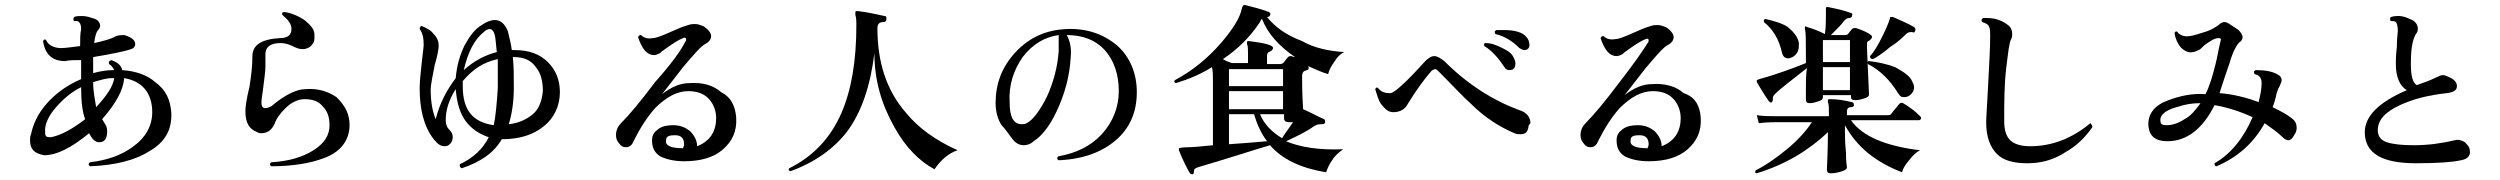 <?xml version="1.0" encoding="utf-8"?>
<!-- Generator: Adobe Illustrator 28.3.0, SVG Export Plug-In . SVG Version: 6.00 Build 0)  -->
<svg version="1.1" id="_レイヤー_2" xmlns="http://www.w3.org/2000/svg" xmlns:xlink="http://www.w3.org/1999/xlink" x="0px"
	 y="0px" viewBox="0 0 249.6 18" style="enable-background:new 0 0 249.6 18;" xml:space="preserve">
<g id="_レイヤー_1-2">
	<path d="M17.1,11.2c0.1,1.7-0.6,3-2.2,3.9c-1.4,0.9-3.4,1.4-5.9,1.5c-0.2-0.1-0.2-0.3,0-0.4c1.7-0.2,3.1-0.7,4.2-1.5
		c1.3-0.9,2-2.1,2-3.5c0-1.9-1-3.1-2.8-3.4c-0.1,1.2-0.8,2.5-2.2,4.1c0.1,0.2,0.2,0.3,0.3,0.5c0.1,0.1,0.2,0.4,0.2,0.7
		c0,0.8-0.3,1.1-0.8,1.1c-0.4,0-0.7-0.3-1-0.9c-1.7,1.4-3.2,2.2-4.5,2.2C3.4,15.3,3,14.9,3,14c0-0.2,0-0.4,0.1-0.6
		c0.2-1,0.7-2.1,1.6-3.1c0.9-1,2-1.8,3.4-2.4V7.3c0-0.4,0-0.9,0-1.3C7.4,6,6.9,6,6.5,6.1c-1.2,0-2-0.6-2.2-2
		c0.1-0.2,0.2-0.2,0.3-0.1c0.2,0.5,0.8,0.8,1.5,0.8c0.4,0,1.1-0.1,1.9-0.2c0-0.7,0-1.2,0.1-1.7c0-0.4-0.1-0.7-0.4-0.8
		c-0.1,0-0.2,0-0.3,0c-0.1-0.1-0.1-0.2,0-0.4c0.2-0.1,0.5-0.1,0.8-0.1c0.4,0,0.7,0.1,1,0.2C9.7,1.9,10,2.2,10,2.6
		C10,2.7,9.9,2.9,9.8,3C9.6,3.2,9.5,3.6,9.4,4.3c0.9-0.2,1.7-0.4,2.2-0.7c0.3-0.1,0.6-0.1,0.8-0.1c0.7,0.2,1.1,0.5,1.1,0.9
		c0,0.2-0.1,0.4-0.4,0.5C12.2,5.2,11,5.4,9.3,5.7c0,0.6,0,1.1,0,1.5v0.1c0.7-0.2,1.4-0.3,2-0.3h0.1c-0.1-0.2-0.2-0.4-0.5-0.6
		c-0.1-0.2,0-0.3,0.2-0.4c0.6,0.2,1,0.5,1.1,1c1.4,0.1,2.5,0.5,3.3,1.2C16.6,9,17,10,17.1,11.2L17.1,11.2z M8.5,11.9
		C8.2,11.1,8.1,10,8.1,8.7c-1,0.5-1.8,1.2-2.5,2c-0.7,0.8-1.1,1.6-1.1,2.3c0,0.3,0,0.5,0.1,0.6c0.1,0.1,0.3,0.1,0.5,0.1
		C6.1,13.5,7.2,12.9,8.5,11.9L8.5,11.9z M11.4,7.8h-0.2c-0.6,0-1.2,0.2-1.9,0.4c0,1,0.2,1.8,0.3,2.5C10.7,9.5,11.3,8.6,11.4,7.8
		L11.4,7.8z"/>
	<path d="M34.9,12.5c0,1.5-0.9,2.7-2.6,3.3c-1.3,0.5-3.1,0.8-5.2,0.8c-0.2-0.1-0.2-0.3,0-0.4c1.7-0.1,3.1-0.5,4.2-1.2
		c1.1-0.7,1.6-1.5,1.6-2.5c0-0.8-0.2-1.4-0.7-1.9c-0.4-0.5-1-0.7-1.8-0.7c-0.6,0-1.3,0.3-1.9,0.9c-0.5,0.5-0.9,1-1.1,1.6
		c-0.3,0.6-0.7,0.9-1.3,0.9c-0.1,0-0.3,0-0.4-0.1c-0.8-0.3-1.2-0.9-1.2-2.1c0-0.4,0.1-1.2,0.4-2.4c0.2-1.2,0.3-2.2,0.3-3.1
		c0-1.1,0.9-1.7,2.8-1.8c0.7,0,1.1-0.3,1.1-0.9c0-0.5-0.3-0.9-0.9-1.4c-0.1-0.2,0-0.3,0.2-0.3c0.7,0.1,1.4,0.4,2,0.8
		c0.6,0.5,1,0.9,1,1.5c0,0.4,0,0.7-0.2,0.9c-0.2,0.3-0.4,0.4-0.8,0.5c-0.1,0-0.2,0-0.3,0c-0.2,0-0.5-0.1-0.9-0.3
		c-0.4-0.2-0.8-0.3-1.2-0.3c-1,0-1.5,0.4-1.5,1.1c0,0.1,0,0.3,0,0.6c0,0.3,0,0.5,0,0.6c0,0.5-0.1,1.2-0.2,2
		c-0.1,0.8-0.2,1.4-0.2,1.6c0,0.4,0.1,0.6,0.4,0.6c0.2,0,0.4-0.1,0.6-0.2c1.3-1.1,2.5-1.7,3.4-1.7c1.2-0.1,2.2,0.2,3.1,0.8
		C34.5,10.6,34.9,11.4,34.9,12.5L34.9,12.5z"/>
	<path d="M55.9,9.2c0,1.4-0.6,2.6-1.6,3.4c-1.1,0.9-2.5,1.3-4.2,1.3c-0.8,1.4-2.2,2.3-4,2.9c-0.2-0.1-0.2-0.2-0.2-0.4
		c1.3-0.6,2.3-1.5,2.9-2.7c-0.9-0.3-1.7-0.8-2.3-1.6c-0.6-0.8-0.9-1.9-1-3.2c-0.7,1.1-1,2.1-1,3.1c0,0.4,0.1,0.7,0.4,1
		c0.2,0.2,0.3,0.4,0.3,0.7c0,0.2-0.1,0.5-0.2,0.6c-0.2,0.2-0.3,0.3-0.6,0.3c-0.4,0-0.7-0.2-1.1-0.7c-1-1.3-1.4-3-1.4-5.1
		c0-0.7,0.1-1.5,0.2-2.5c0.1-1,0.2-1.6,0.2-1.8c0-0.7-0.1-1.2-0.4-1.6c0-0.2,0.1-0.3,0.2-0.3c0.5,0.2,0.9,0.4,1.2,0.8
		c0.4,0.4,0.5,0.8,0.5,1.2c0,0.2-0.1,0.9-0.4,1.9C43.2,7.6,43,8.4,43,9c0,1.2,0.2,2.2,0.5,2.9c0.4-1.6,1.1-2.9,2-4.1
		c0.1-1.2,0.4-2.3,0.9-3.3c0.5-0.9,1-1.6,1.7-2C48.5,2.2,49,2,49.4,2c0.6,0,1,0.4,1.3,1.1C50.8,3.6,51,4.2,51.1,5h0.3
		c1.4,0,2.5,0.4,3.3,1.2C55.5,7,55.9,8,55.9,9.2L55.9,9.2z M49.7,8.8c0-1.1,0-2.1,0-2.9c-1.4,0.3-2.5,1-3.5,2.2c0,0.2,0,0.4,0,0.5
		c0,2.4,1,3.6,3.1,3.9C49.5,11.5,49.6,10.3,49.7,8.8L49.7,8.8z M49.6,5.2c-0.1-0.8-0.1-1.3-0.2-1.7c-0.1-0.4-0.3-0.6-0.5-0.6
		c-0.2,0-0.4,0.1-0.6,0.3c-1,0.8-1.6,2.1-2,3.8C47.3,6.1,48.4,5.5,49.6,5.2z M54.2,9.1c0-1-0.2-1.8-0.7-2.4c-0.5-0.7-1.2-1-2.2-1
		c0.1,0,0,0-0.1,0c0.1,0.9,0.1,1.9,0.1,3.1c0,1.4-0.2,2.6-0.5,3.6c1-0.1,1.8-0.5,2.4-1C53.8,10.9,54.1,10.1,54.2,9.1z"/>
	<path d="M73.5,11.7c0.1,1.4-0.4,2.4-1.3,3.2c-0.9,0.8-2.2,1.2-3.9,1.2c-1,0-1.8-0.2-2.4-0.5c-0.6-0.4-0.8-0.9-0.8-1.6
		c0-0.5,0.2-0.8,0.6-1.1s0.9-0.4,1.5-0.4c0.7,0,1.2,0.2,1.7,0.6c0.4,0.4,0.7,0.9,0.7,1.5c1.3-0.5,1.9-1.5,1.9-2.8
		c0-0.8-0.3-1.5-0.8-2c-0.5-0.5-1.2-0.7-2-0.7c-1.1,0-2.2,0.6-3.3,1.7c-0.8,0.9-1.5,2-2.2,3.4c-0.1,0.3-0.4,0.5-0.7,0.5
		c-0.3,0-0.5-0.1-0.7-0.4c-0.2-0.2-0.3-0.5-0.3-0.8c0-0.5,0.2-0.9,0.5-1.2c0.8-0.8,1.9-2.1,3.4-4.1C67.1,6.3,68,5,68.4,4.2
		c0.1-0.1,0.1-0.2,0.1-0.3c0-0.1-0.1-0.2-0.3-0.1c-0.5,0.2-1.1,0.6-1.8,1.1c-0.3,0.2-0.4,0.3-0.5,0.4c-0.2,0.1-0.4,0.2-0.6,0.2
		c-0.7,0-1.2-0.6-1.6-1.8c0.1-0.2,0.2-0.2,0.3-0.2c0.3,0.3,0.7,0.4,1.2,0.3c0.3,0,0.8-0.2,1.5-0.5c0.7-0.3,1.3-0.6,2-0.8
		c0.3-0.1,0.5-0.1,0.7-0.1c0.3,0,0.5,0.1,0.8,0.2c0.5,0.3,0.8,0.7,0.8,1c0,0.3-0.2,0.6-0.6,0.8c-0.4,0.2-1.1,1-2.2,2.3
		c-0.7,0.9-1.4,1.8-2.1,2.7c0.9-0.7,1.8-1.1,2.7-1.1c1.3-0.1,2.4,0.2,3.2,0.9C73,9.7,73.4,10.6,73.5,11.7L73.5,11.7z M68.2,14.8
		c0-0.1,0.1-0.2,0.1-0.4c0-0.6-0.3-0.9-0.9-0.9c-0.6,0-0.9,0.1-0.9,0.5C66.4,14.5,66.9,14.8,68.2,14.8z"/>
	<path d="M95.6,15c-0.9,0.3-1.7,1-2.3,1.9c-1.5-0.8-2.9-2.2-4-4.2c-1.3-2.3-2-4.7-2-7.4c-0.4,3.3-1.3,5.9-2.7,7.8
		c-1.3,1.7-3.2,3.1-5.7,4c-0.2-0.1-0.2-0.2-0.1-0.3c2.4-1.2,4.1-3,5.2-5.5c1-2.3,1.5-5.2,1.5-8.8c0-0.3,0-0.7-0.1-1
		c0-0.1,0-0.2,0-0.3c0-0.1,0.1-0.1,0.2-0.1c0.9,0.1,1.8,0.3,2.7,0.5c0.2,0,0.2,0.1,0.2,0.3c0,0.2-0.1,0.3-0.3,0.3
		c-0.4,0-0.6,0.2-0.6,0.6c0,3.4,0.9,6.2,2.8,8.4C91.7,12.8,93.4,14,95.6,15L95.6,15z"/>
	<path d="M113.5,9.2c0,2-0.7,3.6-2.1,4.8c-1.4,1.2-3.3,1.9-5.7,2c-0.2-0.1-0.2-0.3,0-0.4c1.7-0.3,3.2-1,4.3-2.2s1.7-2.7,1.7-4.3
		c0-1.7-0.5-3.1-1.4-4.1s-2.2-1.5-3.8-1.5c0.3,0.5,0.5,1.3,0.4,2.2c-0.1,1.9-0.6,3.7-1.4,5.4c-0.7,1.5-1.5,2.5-2.3,3
		c-0.3,0.3-0.7,0.4-1,0.4c-0.4,0-0.8-0.2-1.1-0.6c-0.4-0.5-0.7-1-1.1-1.4c-0.4-0.6-0.6-1.4-0.6-2.2c0-1.9,0.6-3.6,2-5.1
		s3.1-2.2,5-2.3c2.1-0.1,3.8,0.5,5.2,1.7C112.8,5.7,113.5,7.3,113.5,9.2L113.5,9.2z M105.7,5.1c0-0.8,0-1.3,0-1.6
		c-1.4,0.2-2.6,0.9-3.6,2.2c-0.9,1.3-1.4,2.8-1.3,4.5c0,1.5,0.4,2.2,1.2,2.2c0.2,0,0.3,0,0.5-0.1c0.6-0.3,1.3-1.2,2-2.6
		C105.2,8.2,105.6,6.6,105.7,5.1L105.7,5.1z"/>
	<path d="M134.2,5.2c-0.4,0.2-0.7,0.5-1,1c-0.3,0.4-0.5,0.8-0.6,1.2c-0.7-0.2-1.3-0.5-2-0.8c0.1,0.2,0.1,0.3-0.1,0.4
		c-0.1,0-0.2,0.1-0.3,0.1c-0.1,0.1-0.2,0.2-0.2,0.5c0,0.6,0,1.7,0.1,3.3c0.7,0.3,1.4,0.7,2.1,1c0.1,0.1,0.1,0.1,0.1,0.3
		c0,0.1-0.1,0.2-0.3,0.2c-0.3,0-0.5,0-0.8,0.2c-0.7,0.5-1.7,1-2.8,1.5c1.4,0.6,3.3,0.9,5.7,0.8c-0.4,0.3-0.8,0.6-1.1,1.1
		c-0.3,0.4-0.5,0.9-0.6,1.2c-2.5-0.4-4.4-1.3-5.6-2.7c-1.4,0.4-3.8,1.2-7.2,2.2c-0.3,0.1-0.4,0.2-0.4,0.4c0,0.1,0,0.2-0.1,0.3
		c-0.1,0-0.2,0-0.3-0.1c-0.3-0.5-0.7-1.3-1.1-2.3c0-0.1,0-0.1,0-0.2c0,0,0.3-0.1,0.9-0.1c0.6,0,1.4-0.1,2.5-0.2V8.1
		c0-0.6,0-1-0.1-1.4c-1.1,0.7-2.3,1.2-3.6,1.6c-0.2-0.1-0.2-0.2-0.1-0.3c1.7-0.9,3.2-2.1,4.6-3.7c1.2-1.4,1.9-2.5,2.1-3.5
		c0,0,0-0.1,0.1-0.2c0-0.1,0.1-0.1,0.2-0.1c0.8,0.2,1.6,0.4,2.4,0.7c0.1,0.1,0.2,0.2,0.1,0.3c0,0.1-0.1,0.2-0.3,0.2h0
		c0.8,1,1.9,1.8,3.5,2.4C131.2,4.8,132.7,5.1,134.2,5.2L134.2,5.2z M129.3,5.7c-1.6-1.1-2.7-2.3-3.3-3.8c-0.1,0-0.1,0.1-0.2,0.3
		c-1,1.5-2.2,2.7-3.7,3.7c0.3,0.2,0.6,0.3,0.9,0.4h1.6v-1c0-0.4,0-0.7-0.1-0.9c0-0.1,0-0.1,0-0.2c0-0.1,0.1-0.1,0.2-0.1
		c1.6,0.2,2.4,0.4,2.4,0.7c0,0.1-0.1,0.2-0.2,0.3c-0.3,0.1-0.4,0.2-0.4,0.5v0.8h1.3c0.2,0,0.3-0.1,0.4-0.2c0.1-0.1,0.2-0.3,0.4-0.5
		c0.1-0.1,0.2-0.1,0.3-0.1C129,5.6,129.1,5.7,129.3,5.7L129.3,5.7z M128.1,8.6V6.9h-5.4v1.7C122.7,8.6,128.1,8.6,128.1,8.6z
		 M128.1,10.9V9.1h-5.4v1.8H128.1z M126.5,14.1c-0.6-0.8-1-1.7-1.3-2.7h-2.5v3C124.2,14.3,125.4,14.2,126.5,14.1z M129.1,12.2
		c-0.1,0-0.3,0-0.4,0c-0.3,0-0.5-0.1-0.5-0.4v-0.4h-2.4c0.4,1,1.2,1.8,2.2,2.4C128.3,13.3,128.7,12.8,129.1,12.2L129.1,12.2z"/>
	<path d="M152.6,12.7c-0.1,0.5-0.3,0.7-0.8,0.7c-0.2,0-0.4,0-0.6-0.1c-1.4-0.6-2.9-1.5-4.3-2.9c-0.8-0.7-1.8-1.8-3.2-3.2
		c-0.2-0.2-0.3-0.3-0.4-0.3s-0.3,0.1-0.4,0.2c-0.7,0.8-1.5,1.9-2.3,3.2c-0.3,0.6-0.8,0.9-1.5,0.9c-0.5,0-0.8-0.3-1.2-0.8
		c-0.3-0.4-0.4-0.9-0.6-1.5c0.1-0.2,0.2-0.2,0.3-0.1c0.3,0.4,0.7,0.5,1.2,0.5c0.4,0,1.6-1.1,3.5-3.2c0.3-0.3,0.6-0.5,0.9-0.5
		c0.3,0,0.6,0.2,1,0.5c2.3,2.3,4.8,3.9,7.5,4.9c0.7,0.2,1.1,0.7,1.1,1.3C152.6,12.5,152.6,12.6,152.6,12.7L152.6,12.7z M151.1,5.7
		c0.1,0.2,0.2,0.4,0.2,0.6c0,0.5-0.2,0.7-0.6,0.7c-0.2,0-0.4-0.1-0.5-0.3c-0.6-0.9-1.2-1.6-2-2.1c-0.1-0.2,0-0.3,0.1-0.3
		c0.6,0,1.1,0.2,1.7,0.5S150.9,5.3,151.1,5.7L151.1,5.7z M152.2,5c-0.2,0-0.3-0.1-0.5-0.2c-0.7-0.7-1.5-1.2-2.4-1.4
		c-0.1-0.2-0.1-0.3,0.1-0.4c0.2,0,0.4,0,0.7,0c1.1,0,1.9,0.2,2.3,0.7c0.2,0.2,0.3,0.5,0.3,0.8C152.7,4.8,152.5,5,152.2,5L152.2,5z"
		/>
	<path d="M169.8,11.7c0.1,1.4-0.4,2.4-1.3,3.2c-0.9,0.8-2.2,1.2-3.9,1.2c-1,0-1.8-0.2-2.4-0.5c-0.6-0.4-0.8-0.9-0.8-1.6
		c0-0.5,0.2-0.8,0.6-1.1s0.9-0.4,1.5-0.4c0.7,0,1.2,0.2,1.7,0.6c0.4,0.4,0.7,0.9,0.7,1.5c1.3-0.5,1.9-1.5,1.9-2.8
		c0-0.8-0.3-1.5-0.8-2c-0.5-0.5-1.2-0.7-2-0.7c-1.1,0-2.2,0.6-3.3,1.7c-0.8,0.9-1.5,2-2.2,3.4c-0.1,0.3-0.4,0.5-0.7,0.5
		c-0.3,0-0.5-0.1-0.7-0.4c-0.2-0.2-0.3-0.5-0.3-0.8c0-0.5,0.2-0.9,0.5-1.2c0.8-0.8,1.9-2.1,3.4-4.1c1.4-1.8,2.3-3.1,2.8-3.9
		c0.1-0.1,0.1-0.2,0.1-0.3c0-0.1-0.1-0.2-0.3-0.1c-0.5,0.2-1.1,0.6-1.8,1.1c-0.3,0.2-0.4,0.3-0.5,0.4c-0.2,0.1-0.4,0.2-0.6,0.2
		c-0.7,0-1.2-0.6-1.6-1.8c0.1-0.2,0.2-0.2,0.3-0.2c0.3,0.3,0.7,0.4,1.2,0.3c0.3,0,0.8-0.2,1.5-0.5c0.7-0.3,1.3-0.6,2-0.8
		c0.3-0.1,0.5-0.1,0.7-0.1c0.3,0,0.5,0.1,0.8,0.2c0.5,0.3,0.8,0.7,0.8,1c0,0.3-0.2,0.6-0.6,0.8c-0.4,0.2-1.1,1-2.2,2.3
		c-0.7,0.9-1.4,1.8-2.1,2.7c0.9-0.7,1.8-1.1,2.7-1.1c1.3-0.1,2.4,0.2,3.2,0.9C169.3,9.7,169.7,10.6,169.8,11.7L169.8,11.7z
		 M164.5,14.8c0-0.1,0.1-0.2,0.1-0.4c0-0.6-0.3-0.9-0.9-0.9c-0.6,0-0.9,0.1-0.9,0.5C162.7,14.5,163.2,14.8,164.5,14.8z"/>
	<path d="M191.7,15c-0.4,0.2-0.7,0.5-1.1,1s-0.6,0.8-0.7,1.2c-2.6-1-4.5-2.5-5.7-4.7v0.7c0,0.4,0,1,0.1,2c0,1,0.1,1.5,0.1,1.5
		c0,0.2-0.2,0.3-0.5,0.4c-0.3,0.1-0.7,0.2-1.1,0.2c-0.3,0-0.4-0.1-0.4-0.4c0.1-2.1,0.1-3.3,0.1-3.7c-1.9,1.8-4.2,3.2-7.1,4.1
		c-0.2,0-0.2-0.2-0.1-0.3c1-0.5,2-1.2,3.1-2.1s1.9-1.8,2.5-2.7h-3.6c-0.3,0-0.9,0-1.7,0.1l-0.2-0.8c0.6,0.1,1.3,0.1,1.9,0.1h5.3
		v-0.3c0-0.5,0-0.9-0.1-1.1c0-0.1,0-0.1,0-0.2c0-0.1,0.1-0.1,0.2-0.1c0.7,0,1.4,0.1,2.2,0.3c0.1,0,0.2,0.1,0.2,0.3
		c0,0.1-0.1,0.2-0.3,0.2c-0.3,0-0.4,0.2-0.4,0.4v0.4h4c0.2,0,0.3,0,0.4-0.1c0.2-0.3,0.5-0.6,0.8-1c0.1-0.1,0.2-0.2,0.4-0.1
		c0.2,0.1,0.5,0.3,0.9,0.6s0.6,0.5,0.8,0.7c0.1,0.1,0.1,0.1,0.1,0.2c0,0.1-0.1,0.2-0.2,0.2h-6.8C185.9,13.6,188.3,14.6,191.7,15
		L191.7,15z M186.8,3.5c0.1,0.1,0.1,0.1,0.1,0.2c0,0.1-0.1,0.2-0.2,0.3c0,0-0.1,0.1-0.2,0.1c-0.1,0.1-0.1,0.2-0.1,0.5
		c0,0.6,0.1,2.2,0.2,4.8c0,0.2-0.1,0.3-0.4,0.4c-0.3,0.1-0.6,0.2-1,0.2c-0.3,0-0.4-0.1-0.4-0.4V9.5H182v0.2c0,0.2-0.1,0.3-0.4,0.4
		c-0.3,0.1-0.6,0.2-0.9,0.2c-0.3,0-0.4-0.1-0.4-0.4c0,0,0-0.3,0-1c0-0.7,0-1.4,0.1-2.1c-1.5,1.2-2.6,2-3.2,2.6
		c-0.2,0.2-0.2,0.3-0.2,0.5c0,0.1,0,0.2-0.1,0.3c-0.1,0.1-0.2,0-0.3-0.1c-0.5-0.7-0.9-1.4-1.2-1.9c0-0.1,0-0.1,0-0.2
		c0,0,0.2-0.1,0.6-0.2c1.4-0.4,2.8-0.9,4.3-1.5v-1c0-1.3,0-2.1-0.1-2.4c0-0.1,0-0.1,0-0.2s0.1-0.1,0.2,0c0.4,0.1,1,0.3,1.8,0.7h0
		c0.1-0.7,0.1-1.4,0.1-2c0-0.2,0-0.4,0-0.6c0-0.1,0.1-0.1,0.2-0.1c1,0.2,1.8,0.4,2.3,0.6c0.1,0,0.2,0.1,0.1,0.3
		c0,0.1-0.1,0.2-0.3,0.2c-0.2,0-0.3,0.1-0.5,0.3c-0.2,0.3-0.7,0.8-1.3,1.4h1.4c0.1,0,0.2,0,0.3-0.1l0.4-0.5c0.1-0.1,0.2-0.1,0.4-0.1
		C185.9,3,186.4,3.2,186.8,3.5L186.8,3.5z M179.6,4.3c0,0.4,0,0.7-0.2,1c-0.2,0.3-0.4,0.4-0.7,0.5c-0.4,0.1-0.7-0.1-0.8-0.6
		c-0.3-1.3-0.9-2.3-1.8-3c0-0.2,0-0.3,0.2-0.3c0.8,0.2,1.6,0.4,2.2,0.8C179.1,3.2,179.5,3.7,179.6,4.3L179.6,4.3z M184.7,6.2V4H182
		v2.2H184.7z M184.7,9V6.7H182V9H184.7z M190.9,8.1c0.1,0.2,0.2,0.4,0.2,0.6c0,0.3-0.1,0.5-0.3,0.7c-0.2,0.2-0.4,0.3-0.7,0.3
		c-0.3,0-0.4-0.1-0.6-0.4c-0.8-1.3-1.8-2.3-3-2.9c-0.1-0.2,0-0.3,0.1-0.3c0.9,0.1,1.8,0.3,2.6,0.6C190.1,7.2,190.7,7.6,190.9,8.1
		L190.9,8.1z M191.2,3.1c0,0.1-0.1,0.2-0.3,0.1c-0.2,0-0.4,0-0.6,0.2c-0.3,0.3-0.8,0.8-1.6,1.3c-0.7,0.6-1.3,1-1.7,1.2
		c-0.2,0-0.3-0.1-0.3-0.3c0.4-0.4,0.8-1.1,1.2-1.9s0.7-1.5,0.8-1.9c0-0.1,0-0.1,0.1-0.1c0,0,0.1,0,0.2,0c0.9,0.4,1.6,0.7,2.1,1
		C191.2,2.8,191.3,2.9,191.2,3.1L191.2,3.1z"/>
	<path d="M208.9,12.7c-0.7,1-1.6,1.9-2.7,2.5c-1.2,0.8-2.5,1.1-3.8,1.1c-1.4,0-2.4-0.3-3-0.9c-0.7-0.7-1.1-1.7-1.1-3.2
		c0-0.5,0.1-1.7,0.2-3.8c0.1-2,0.2-3.6,0.2-4.8c0-0.4,0-0.7-0.1-0.9c-0.1-0.3-0.4-0.4-0.7-0.5c-0.1-0.1-0.1-0.3,0.1-0.4
		c0.1,0,0.2,0,0.4,0c0.9,0,1.6,0.3,2.2,0.8c0.2,0.2,0.3,0.5,0.3,0.8c0,0.2,0,0.3-0.1,0.5c-0.2,0.3-0.3,1.3-0.5,2.9
		c-0.2,1.7-0.2,3.4-0.2,5.3c0,0.9,0.2,1.5,0.6,1.9c0.4,0.4,1.1,0.6,2,0.6c2.2,0,4.2-0.8,6-2.3C208.8,12.4,208.9,12.5,208.9,12.7
		L208.9,12.7z"/>
	<path d="M228.5,14c-0.2,0-0.4-0.1-0.6-0.3c-0.5-0.5-1.1-0.9-1.8-1.4c-1.1,2-2.7,3.4-4.8,4.3c-0.2,0-0.2-0.2-0.2-0.3
		c1.6-0.9,2.9-2.5,3.8-4.6c-1.3-0.6-2.6-1-3.8-1.2c-1.2,2.4-2.8,3.6-4.7,3.6c-1.2,0-1.8-0.5-1.9-1.5c-0.1-1.2,0.6-2.1,2-2.6
		c1.1-0.4,2.3-0.7,3.7-0.6c0.4-0.8,0.7-1.8,1-3c0.2-0.8,0.3-1.5,0.5-2.3c0.1-0.2,0-0.3-0.2-0.3c-0.2,0-0.5,0.1-0.8,0.3
		c-0.3,0.2-0.5,0.3-0.7,0.5c-0.2,0.2-0.4,0.4-0.5,0.4c-0.2,0.1-0.4,0.2-0.6,0.2c-0.4,0.1-0.8-0.1-1.2-0.5c-0.3-0.4-0.5-0.8-0.6-1.4
		c0.1-0.2,0.2-0.2,0.3-0.1c0.2,0.3,0.7,0.5,1.2,0.4c0.3,0,0.8-0.2,1.5-0.4s1.1-0.5,1.4-0.7c0.2-0.2,0.4-0.3,0.6-0.3
		c0.2,0,0.3,0.1,0.5,0.2c0.3,0.2,0.6,0.4,0.9,0.6c0.2,0.2,0.4,0.5,0.4,0.7c0,0.2-0.1,0.4-0.3,0.5c-0.3,0.3-0.7,1-1,2.1
		c-0.7,2-1,3-1,3c1.3,0.1,2.6,0.4,3.9,0.9c0.2-0.8,0.3-1.4,0.3-1.9c0-0.5-0.2-0.8-0.7-0.9c-0.1-0.2-0.1-0.3,0.1-0.4
		c0.9,0,1.7,0.1,2.3,0.5c0.2,0.1,0.3,0.3,0.3,0.5c0,0.1-0.1,0.4-0.2,0.6c-0.2,0.3-0.2,0.5-0.3,0.7c-0.1,0.5-0.2,0.9-0.4,1.4
		c0.8,0.4,1.4,0.7,1.9,1.1c0.4,0.3,0.5,0.6,0.5,1c0,0.2-0.1,0.5-0.2,0.6C228.9,13.8,228.7,14,228.5,14L228.5,14z M219.7,10.3
		c-0.8,0-1.5,0.1-2.4,0.4c-1.1,0.3-1.7,0.8-1.6,1.4c0,0.3,0.2,0.4,0.6,0.4c0.6,0,1.2-0.2,1.8-0.6C218.7,11.6,219.2,11,219.7,10.3
		L219.7,10.3z"/>
	<path d="M246.6,15.2c0,0.4-0.3,0.7-0.9,0.8c-0.9,0.2-2.4,0.3-4.5,0.3c-3.4,0-5.1-1-5.1-3.1c0-1.6,1.4-3,4.2-4.2
		c-0.7-0.4-1.1-1.3-1.1-2.6c0-0.3,0-0.9,0.1-1.7c0-0.9,0.1-1.4,0.1-1.6c0-0.5-0.1-0.8-0.2-0.9c-0.1-0.1-0.3-0.1-0.5-0.1
		c-0.1-0.1-0.1-0.3,0-0.4c0.7-0.2,1.3-0.1,1.9,0.2c0.6,0.2,0.8,0.6,0.8,1c0,0.2-0.1,0.4-0.2,0.5c-0.4,0.7-0.5,1.7-0.5,3
		c0,1.2,0.2,1.9,0.6,2.1c0.5-0.2,1.2-0.4,2-0.8c0.2-0.1,0.4-0.2,0.6-0.2c0.2,0,0.4,0.1,0.6,0.2c0.5,0.2,0.8,0.5,0.8,0.9
		c0,0.4-0.3,0.6-1,0.7c-1.9,0.2-3.4,0.6-4.7,1.2c-1.5,0.7-2.2,1.5-2.2,2.5c0,0.6,0.3,1,0.9,1.2c0.6,0.2,1.5,0.3,2.7,0.3
		c1.5,0,2.8-0.2,4.1-0.5c0.3-0.1,0.7,0,1,0.2C246.5,14.6,246.6,14.8,246.6,15.2L246.6,15.2z"/>
</g>
</svg>
